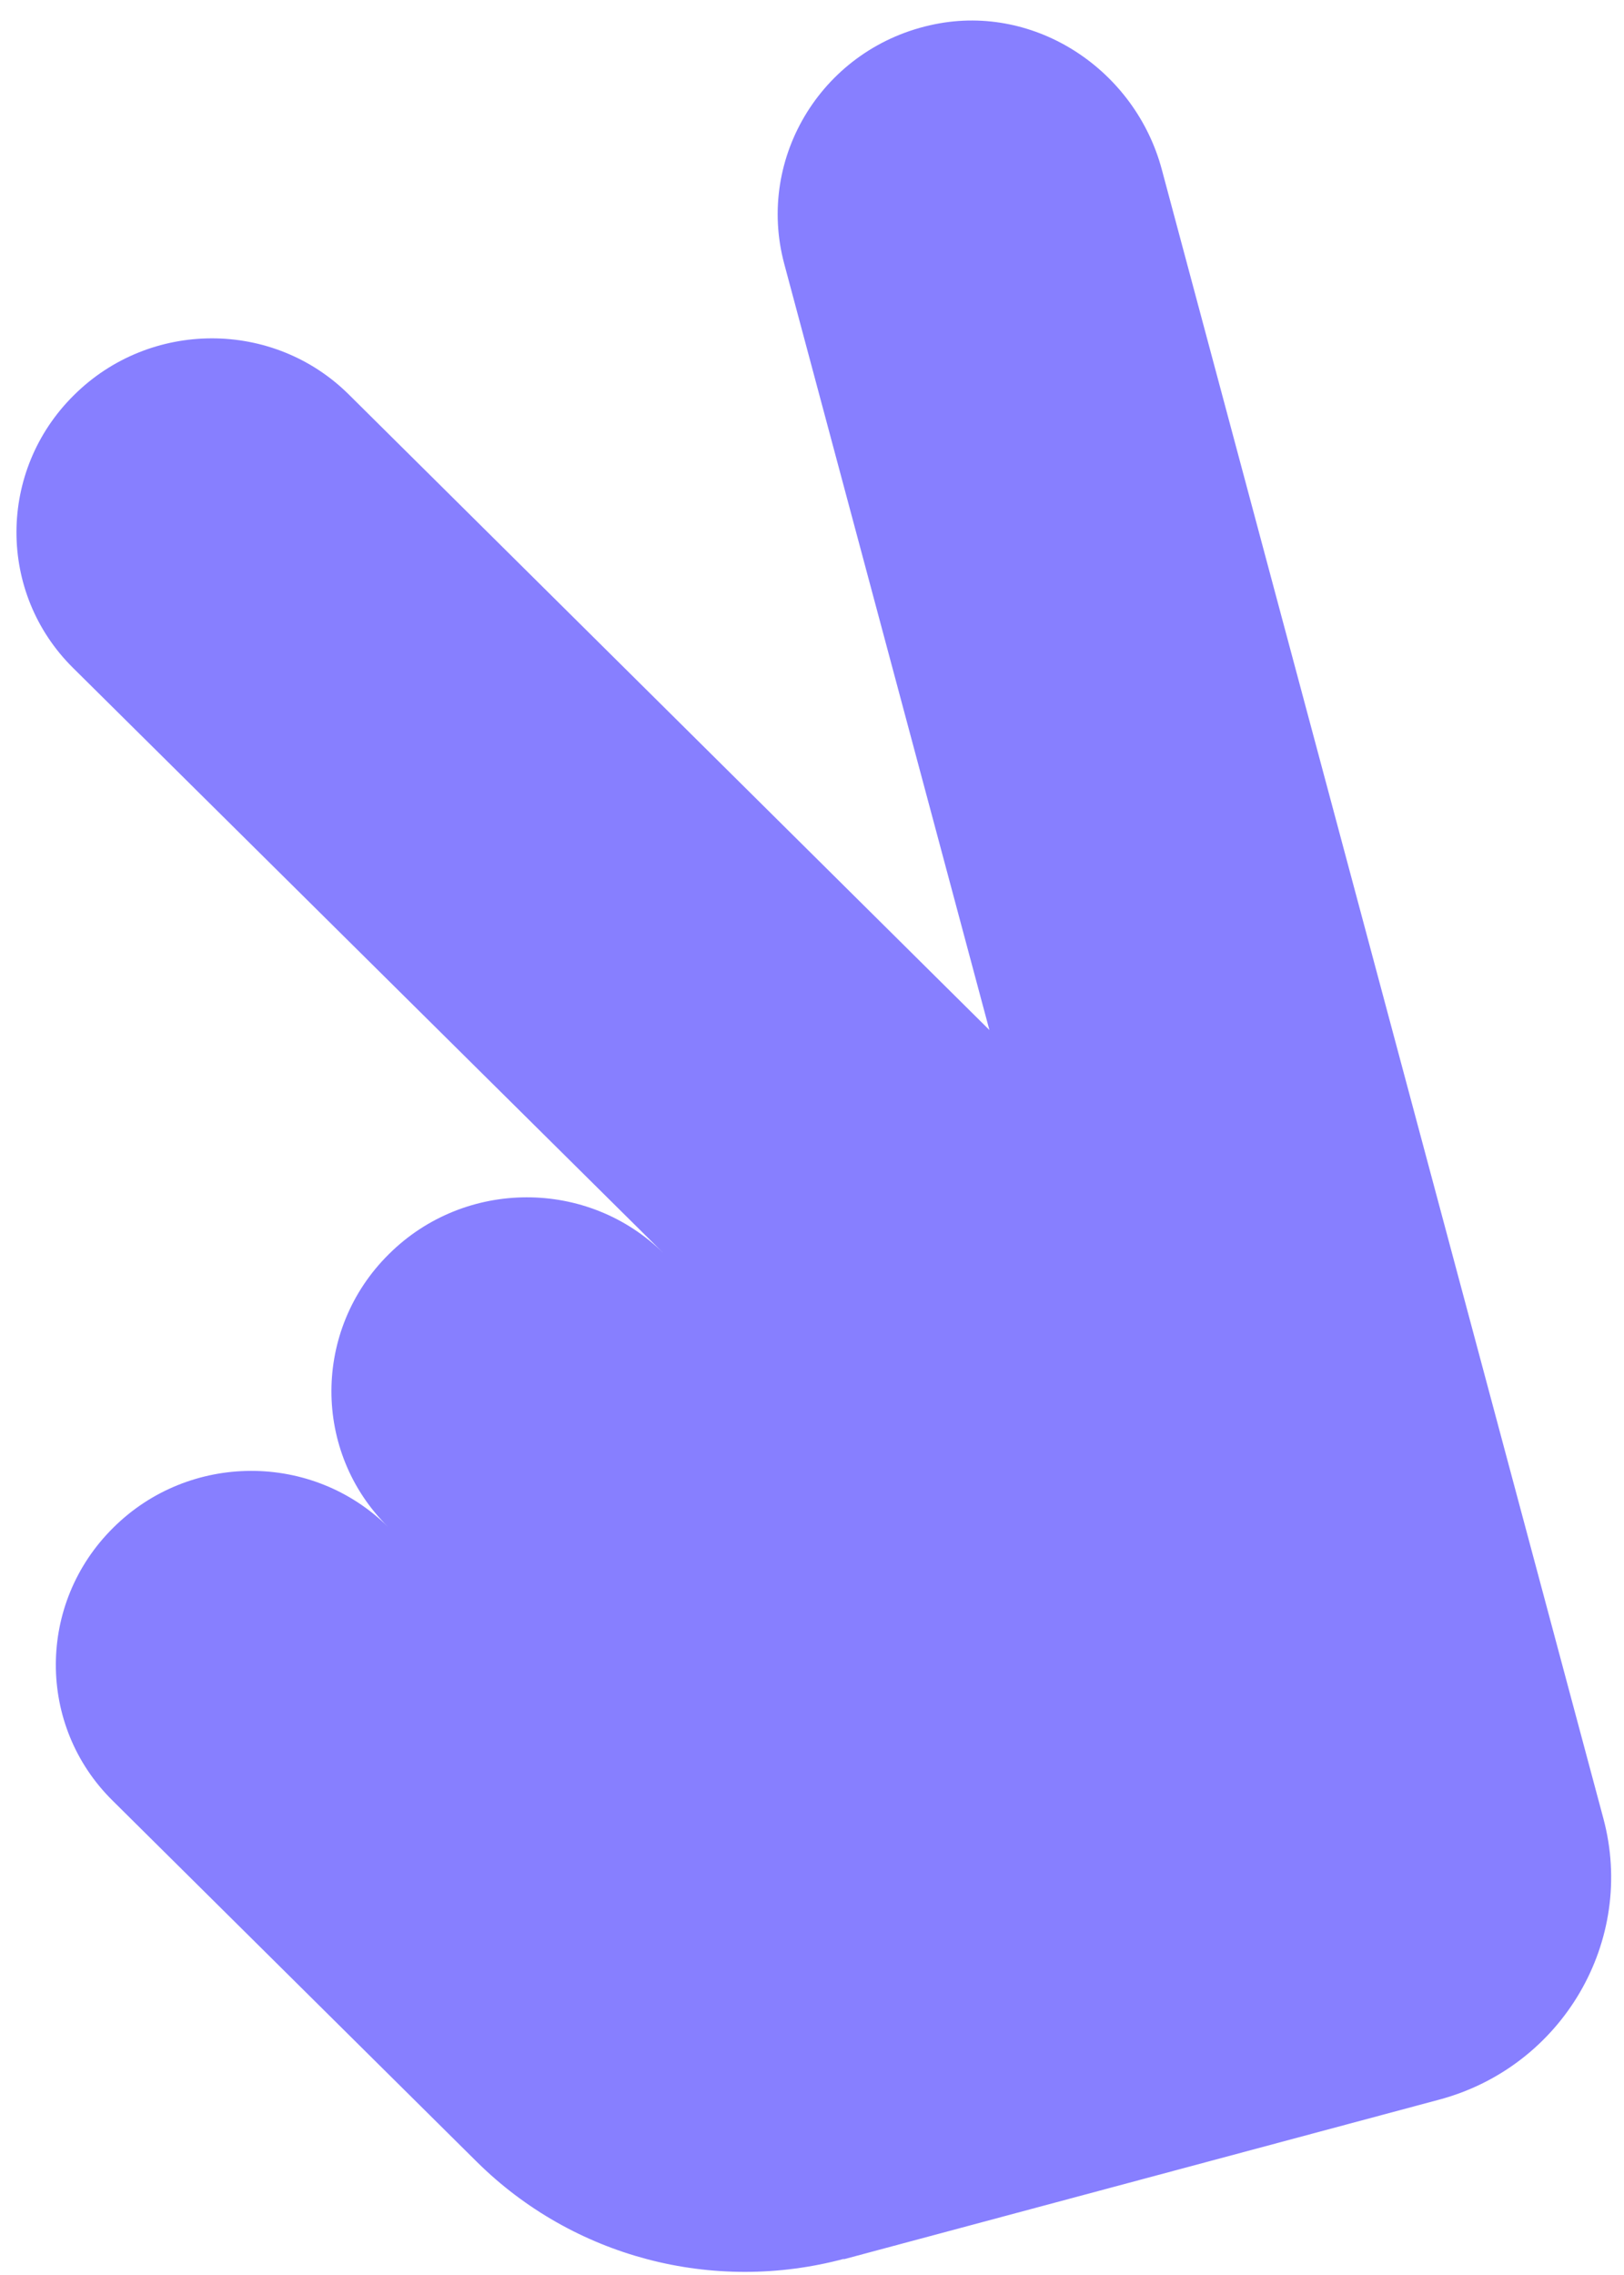 <svg width="70" height="98" viewBox="0 0 70 98" fill="none" xmlns="http://www.w3.org/2000/svg">
<path d="M36.348 97.328L62.038 90.445C67.353 89.021 70.521 83.597 69.112 78.337L50.077 7.298C48.933 3.03 44.666 0.162 40.297 1.043C35.494 2.008 32.567 6.754 33.804 11.368L42.647 44.371L15.034 16.993C11.775 13.759 6.456 13.767 3.18 17.029C-0.1 20.275 -0.119 25.548 3.155 28.778L28.61 53.995C25.351 50.761 20.032 50.768 16.756 54.03C13.476 57.277 13.457 62.549 16.731 65.779C13.472 62.545 8.153 62.553 4.877 65.814C1.597 69.061 1.578 74.333 4.852 77.564L20.562 93.134C24.702 97.227 30.726 98.819 36.39 97.301" fill="#877FFF"/>
</svg>
